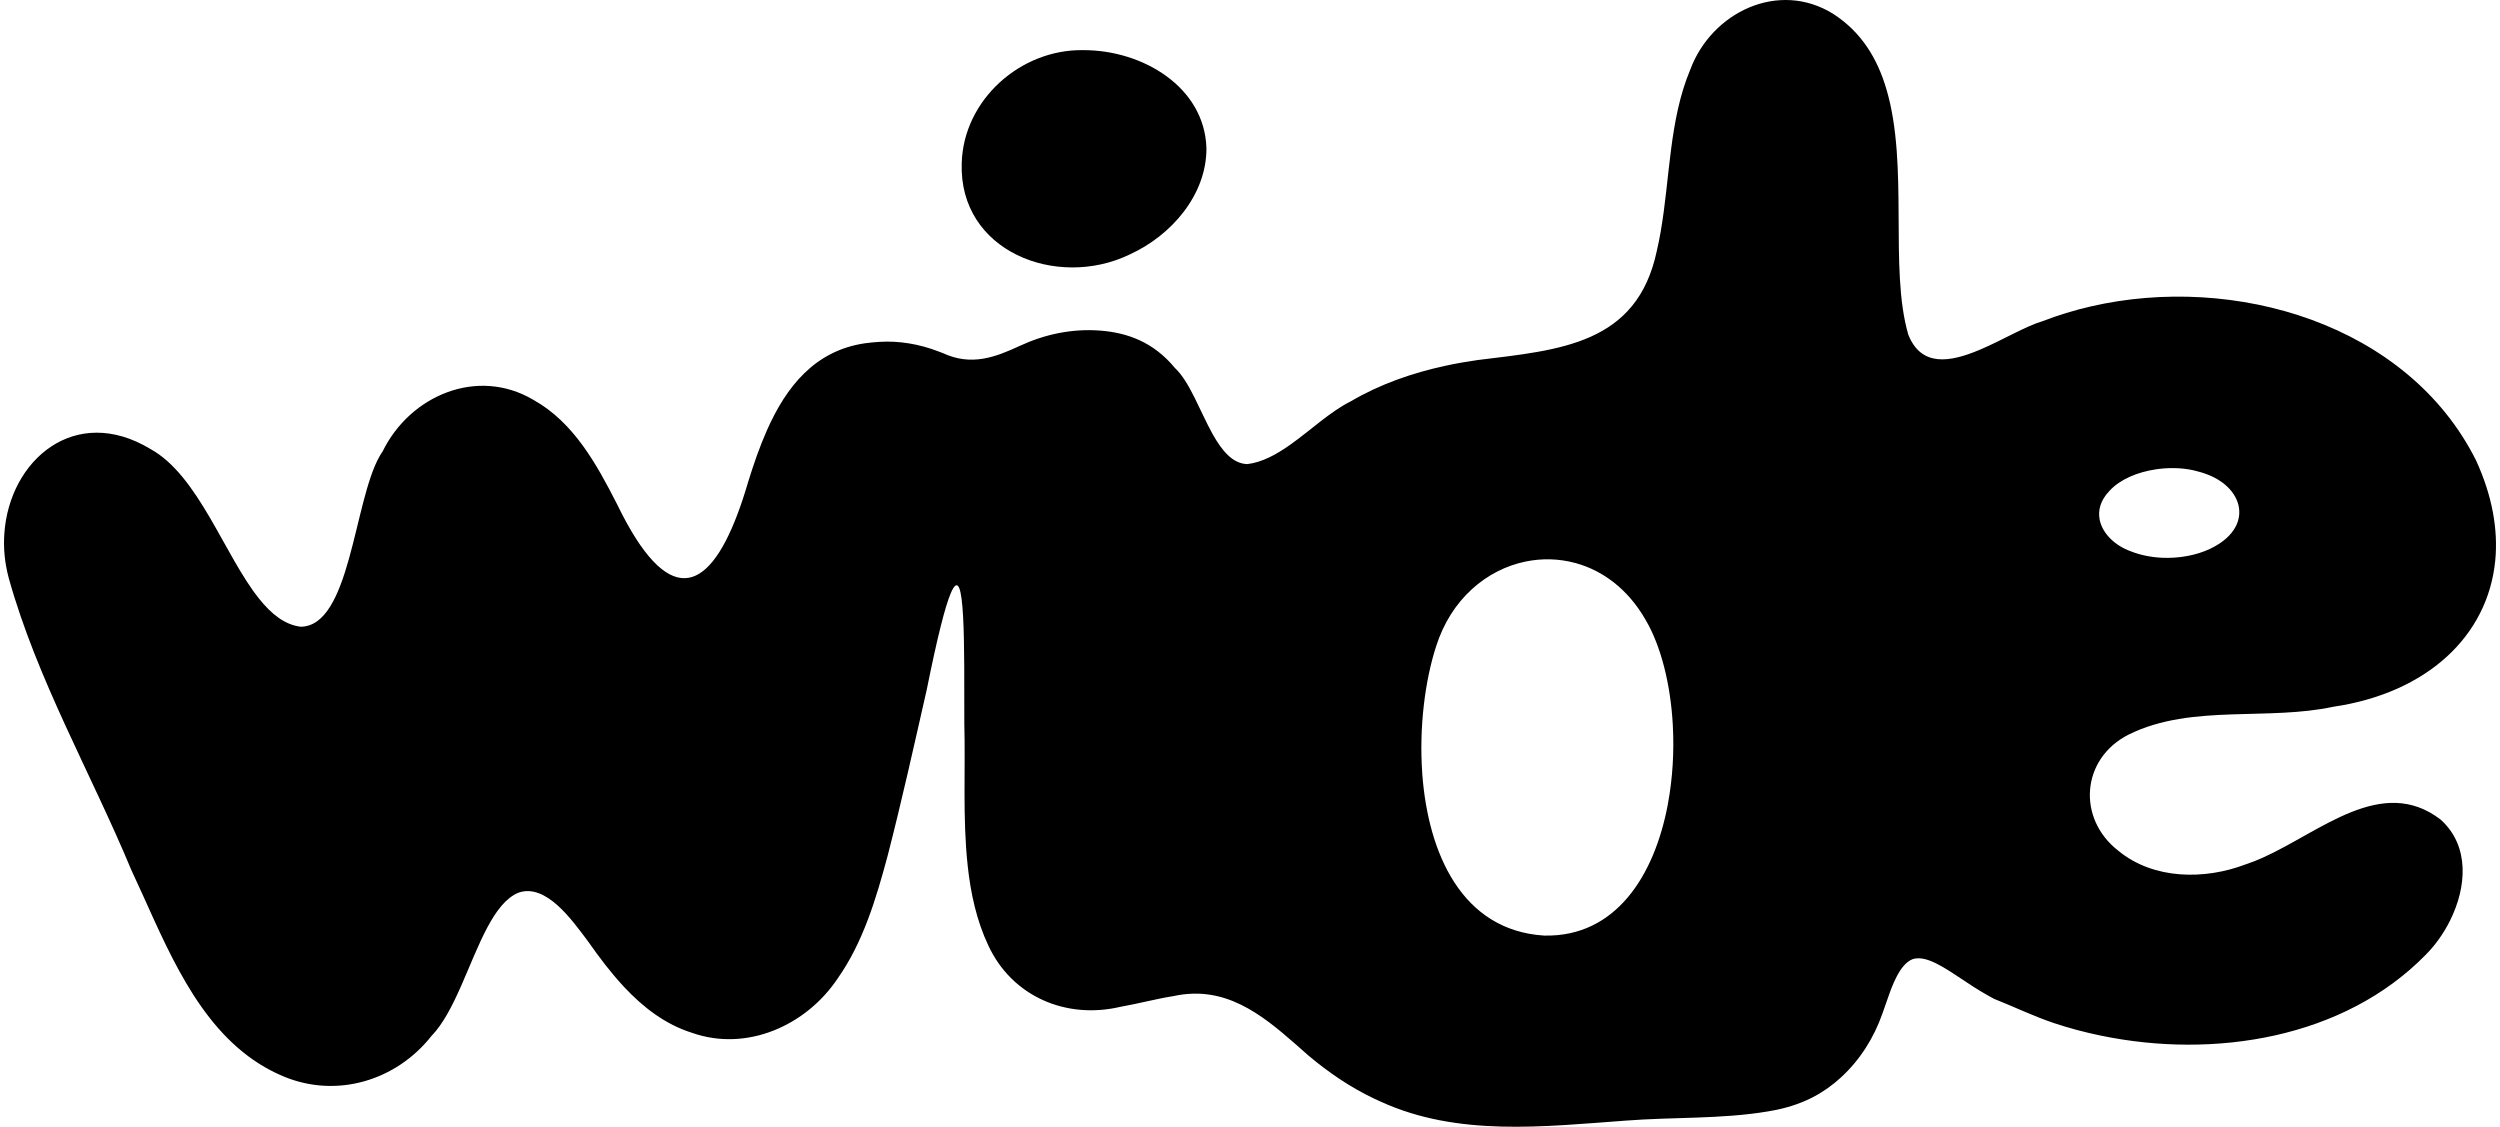 <svg width="142" height="64" viewBox="0 0 142 64" fill="none" xmlns="http://www.w3.org/2000/svg">
<path d="M64.177 14.448C66.529 13.38 68.546 11.058 68.525 8.407C68.42 4.941 64.898 2.836 61.523 2.848C57.971 2.792 54.734 5.662 54.626 9.252C54.445 14.275 60.014 16.44 64.142 14.466L64.179 14.448H64.177Z" fill="black"/>
<path d="M140.645 26.161C136.764 18.396 126.911 15.524 118.759 17.405C117.82 17.621 116.903 17.901 116.021 18.242C115.058 18.524 113.734 19.326 112.439 19.872C110.759 20.58 109.128 20.856 108.392 19.011C107.293 15.242 108.437 9.405 107.147 5.062C106.635 3.324 105.73 1.826 104.136 0.795C101.037 -1.148 97.219 0.687 96.005 3.961C94.815 6.788 94.858 10.095 94.33 13.141V13.145C94.266 13.512 94.194 13.877 94.11 14.236C92.988 19.576 88.584 19.877 83.918 20.452C83.31 20.54 82.7 20.646 82.098 20.776C80.219 21.184 78.391 21.817 76.731 22.792C75.574 23.363 74.446 24.439 73.277 25.266C72.492 25.819 71.69 26.26 70.849 26.361C70.01 26.338 69.407 25.6 68.876 24.654C68.156 23.361 67.576 21.679 66.735 20.901C65.529 19.439 64.053 18.893 62.465 18.776C60.876 18.66 59.342 18.988 57.923 19.646C56.531 20.291 55.173 20.811 53.55 20.054C53.461 20.021 53.369 19.986 53.276 19.951C52.21 19.543 51.068 19.345 49.928 19.419C49.658 19.437 49.389 19.462 49.121 19.499C46.27 19.922 44.658 21.971 43.565 24.433C43.148 25.373 42.804 26.373 42.497 27.367C40.922 32.763 38.814 34.796 36.12 30.587C35.769 30.039 35.41 29.384 35.039 28.619C33.88 26.351 32.582 23.986 30.297 22.712C27.114 20.827 23.285 22.468 21.732 25.643C21.671 25.728 21.611 25.821 21.557 25.922C20.093 28.501 19.898 35.579 17.075 35.598C16.17 35.486 15.409 34.874 14.71 33.998C12.749 31.546 11.279 27.012 8.551 25.507C4.263 22.914 0.523 26.136 0.246 30.317C0.189 31.13 0.267 31.981 0.496 32.829C2.102 38.6 5.168 43.907 7.457 49.41C9.184 53.08 10.778 57.513 14.102 59.995C14.102 59.995 14.102 59.997 14.104 59.997C14.72 60.455 15.396 60.847 16.141 61.156C19.139 62.389 22.497 61.385 24.505 58.846C25.838 57.474 26.635 54.634 27.687 52.667C28.188 51.729 28.747 50.991 29.448 50.705C31.015 50.152 32.499 52.267 33.404 53.474C34.025 54.36 34.691 55.245 35.433 56.043C35.433 56.045 35.433 56.047 35.439 56.049C36.526 57.214 37.782 58.185 39.315 58.667C42.419 59.758 45.792 58.251 47.575 55.583C49.029 53.523 49.765 51.034 50.416 48.616C51.222 45.488 51.915 42.36 52.641 39.165C53.249 36.146 53.684 34.456 53.996 33.711C54.855 31.645 54.765 36.802 54.773 41.092C54.843 43.639 54.674 46.451 54.958 49.105V49.115C55.13 50.742 55.474 52.309 56.146 53.723C57.496 56.605 60.56 57.913 63.641 57.187C64.168 57.094 64.692 56.975 65.21 56.863C65.702 56.754 66.187 56.651 66.661 56.577C69.55 55.948 71.618 57.575 73.626 59.343C73.857 59.544 74.088 59.75 74.319 59.954C75.471 60.923 76.714 61.77 78.069 62.411C78.077 62.416 78.087 62.42 78.096 62.422C78.209 62.477 78.325 62.529 78.44 62.58C82.811 64.574 87.677 63.989 92.345 63.651C95.019 63.442 97.759 63.572 100.404 63.131C100.571 63.104 100.732 63.075 100.889 63.042C102.526 62.7 103.639 62.045 104.561 61.203C105.646 60.211 106.443 58.944 106.926 57.556C107.062 57.168 107.188 56.795 107.312 56.457C107.592 55.669 108.12 54.405 108.934 54.434C109.734 54.389 110.92 55.294 111.738 55.816C112.225 56.146 112.734 56.451 113.26 56.733C114.381 57.178 115.519 57.727 116.653 58.108C117.517 58.395 118.408 58.634 119.321 58.822C119.324 58.824 119.328 58.824 119.332 58.824C125.773 60.16 133.135 58.976 137.773 54.239C138.311 53.702 138.791 53.032 139.156 52.303C140.113 50.393 140.286 48.066 138.651 46.575L138.63 46.554C135.304 43.998 131.814 47.243 128.527 48.715C128.204 48.861 127.886 48.987 127.569 49.09C125.229 49.987 122.321 49.969 120.324 48.325C117.961 46.496 118.202 43.08 120.921 41.717C122.732 40.824 124.742 40.647 126.781 40.577C128.717 40.509 130.678 40.54 132.519 40.146C137.849 39.365 141.309 36.134 141.729 31.845C141.731 31.839 141.731 31.833 141.731 31.827C141.898 30.082 141.562 28.161 140.643 26.159L140.645 26.161ZM80.871 40.072C81.011 38.847 81.252 37.699 81.568 36.721C82.422 34.023 84.442 32.352 86.656 31.895H86.658C87.58 31.705 88.535 31.726 89.456 31.973C89.477 31.977 89.498 31.983 89.52 31.99C91.046 32.414 92.467 33.462 93.464 35.196C94.349 36.697 94.891 38.878 95.017 41.204V41.22C95.095 42.678 95.009 44.195 94.741 45.635C94.739 45.657 94.735 45.68 94.73 45.703C93.965 49.76 91.764 53.214 87.743 53.141H87.708C83.038 52.849 81.118 48.486 80.785 43.954C80.784 43.934 80.784 43.913 80.782 43.894C80.692 42.602 80.731 41.297 80.871 40.072ZM126.979 29.924C126.73 30.392 126.257 30.829 125.536 31.171C124.74 31.55 123.75 31.726 122.783 31.68C122.171 31.649 121.569 31.528 121.031 31.315C120.146 31 119.435 30.322 119.266 29.546C119.264 29.54 119.264 29.536 119.264 29.532C119.154 29.002 119.297 28.425 119.812 27.887L119.835 27.862C120.441 27.213 121.427 26.81 122.457 26.658C122.515 26.648 122.571 26.641 122.627 26.635C122.633 26.633 122.637 26.633 122.639 26.633C123.414 26.54 124.202 26.59 124.862 26.784C125.004 26.821 125.14 26.862 125.27 26.909C125.358 26.94 125.443 26.973 125.525 27.008C125.606 27.043 125.684 27.08 125.76 27.118C125.802 27.138 125.843 27.161 125.882 27.184C125.925 27.208 125.965 27.233 126.004 27.256C126.057 27.289 126.107 27.322 126.158 27.357C126.165 27.361 126.173 27.365 126.179 27.371C126.261 27.427 126.338 27.487 126.41 27.551C127.171 28.21 127.406 29.109 126.985 29.915C126.983 29.916 126.981 29.92 126.979 29.924Z" fill="black"/>
</svg>
